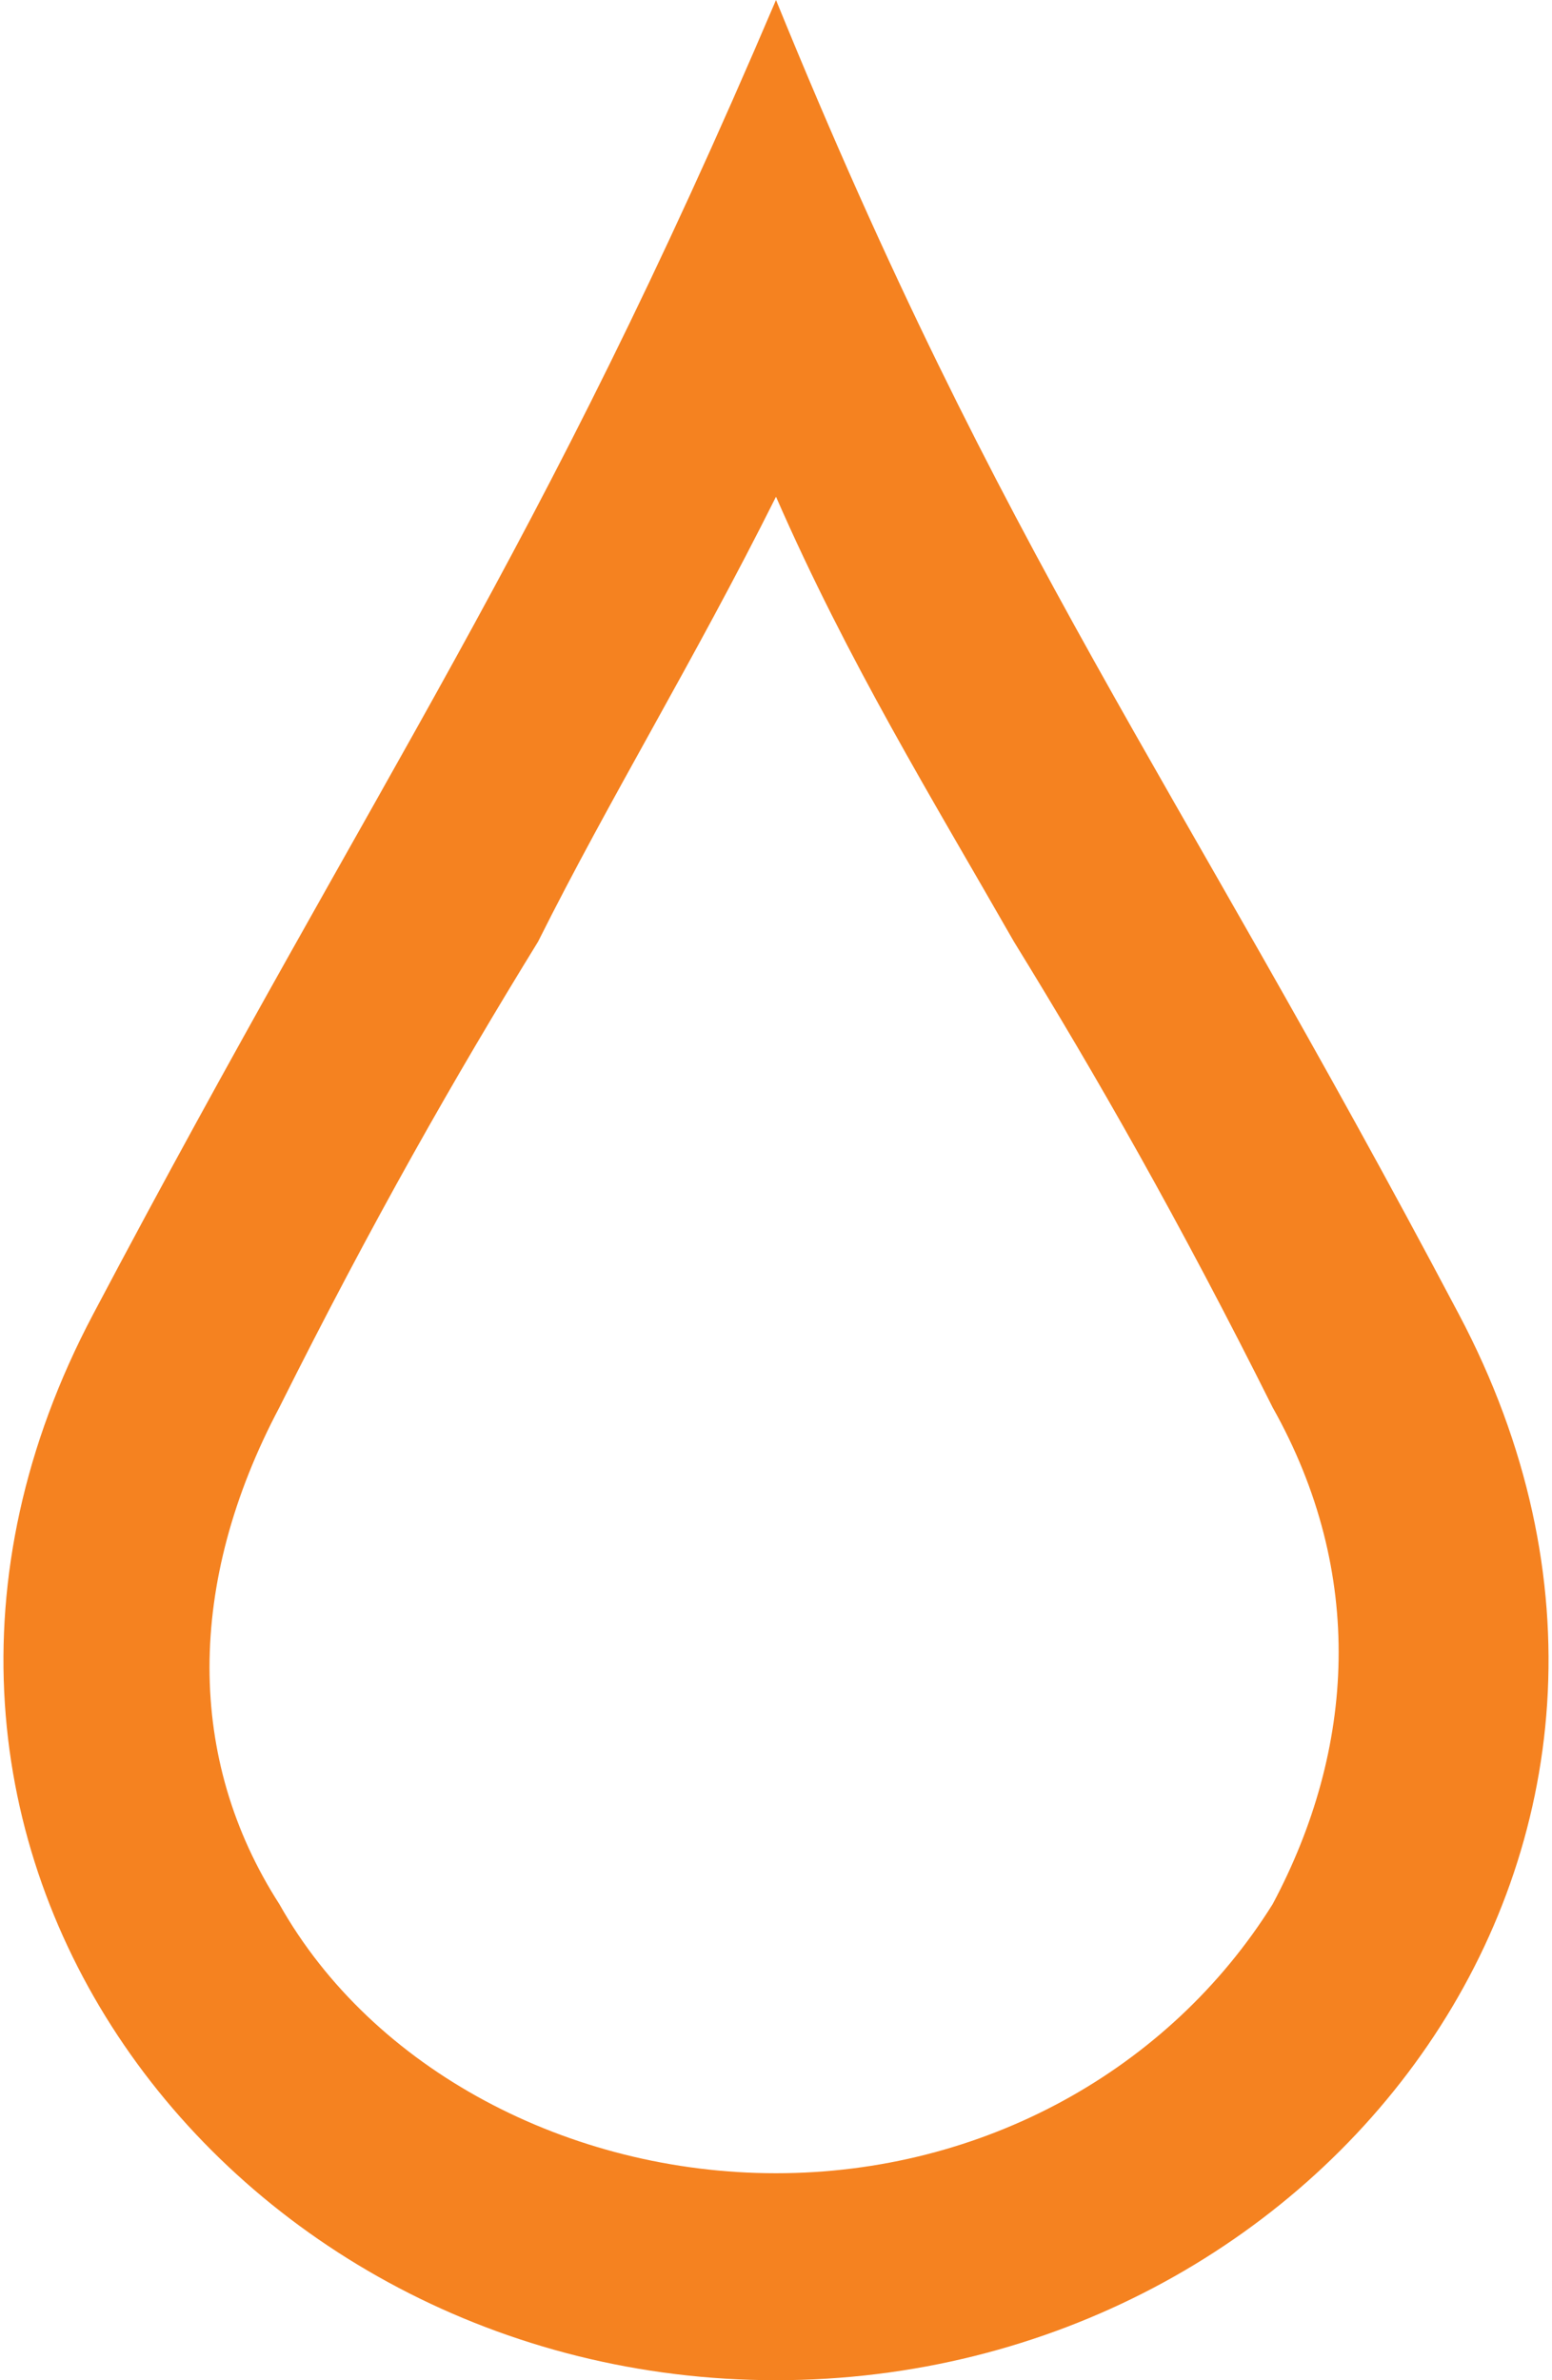 <?xml version="1.0" encoding="utf-8"?>
<!-- Generator: Adobe Illustrator 19.0.0, SVG Export Plug-In . SVG Version: 6.00 Build 0)  -->
<svg version="1.1" id="Warstwa_1" xmlns="http://www.w3.org/2000/svg" xmlns:xlink="http://www.w3.org/1999/xlink" x="0px" y="0px"
	 viewBox="0 0 15 23" style="enable-background:new 0 0 15 23;" xml:space="preserve">
<style type="text/css">
	.st0{fill:#F58220;}
</style>
<g>
	<path class="st0" d="M7.5,4.8C8.2,6.4,9,7.7,9.8,9.1c0.8,1.3,1.6,2.7,2.5,4.5c0.9,1.6,0.8,3.3,0,4.8C11.3,20,9.5,21,7.5,21
		s-3.9-1-4.8-2.6c-0.9-1.4-0.9-3.1,0-4.8c0.9-1.8,1.7-3.2,2.5-4.5C5.9,7.7,6.7,6.4,7.5,4.8 M7.5,0C5.2,5.4,3.7,7.4,0.9,12.7
		C-1.8,17.8,2.2,23,7.5,23s9.3-5.2,6.6-10.3C11.3,7.4,9.7,5.4,7.5,0"/>
</g>
</svg>
